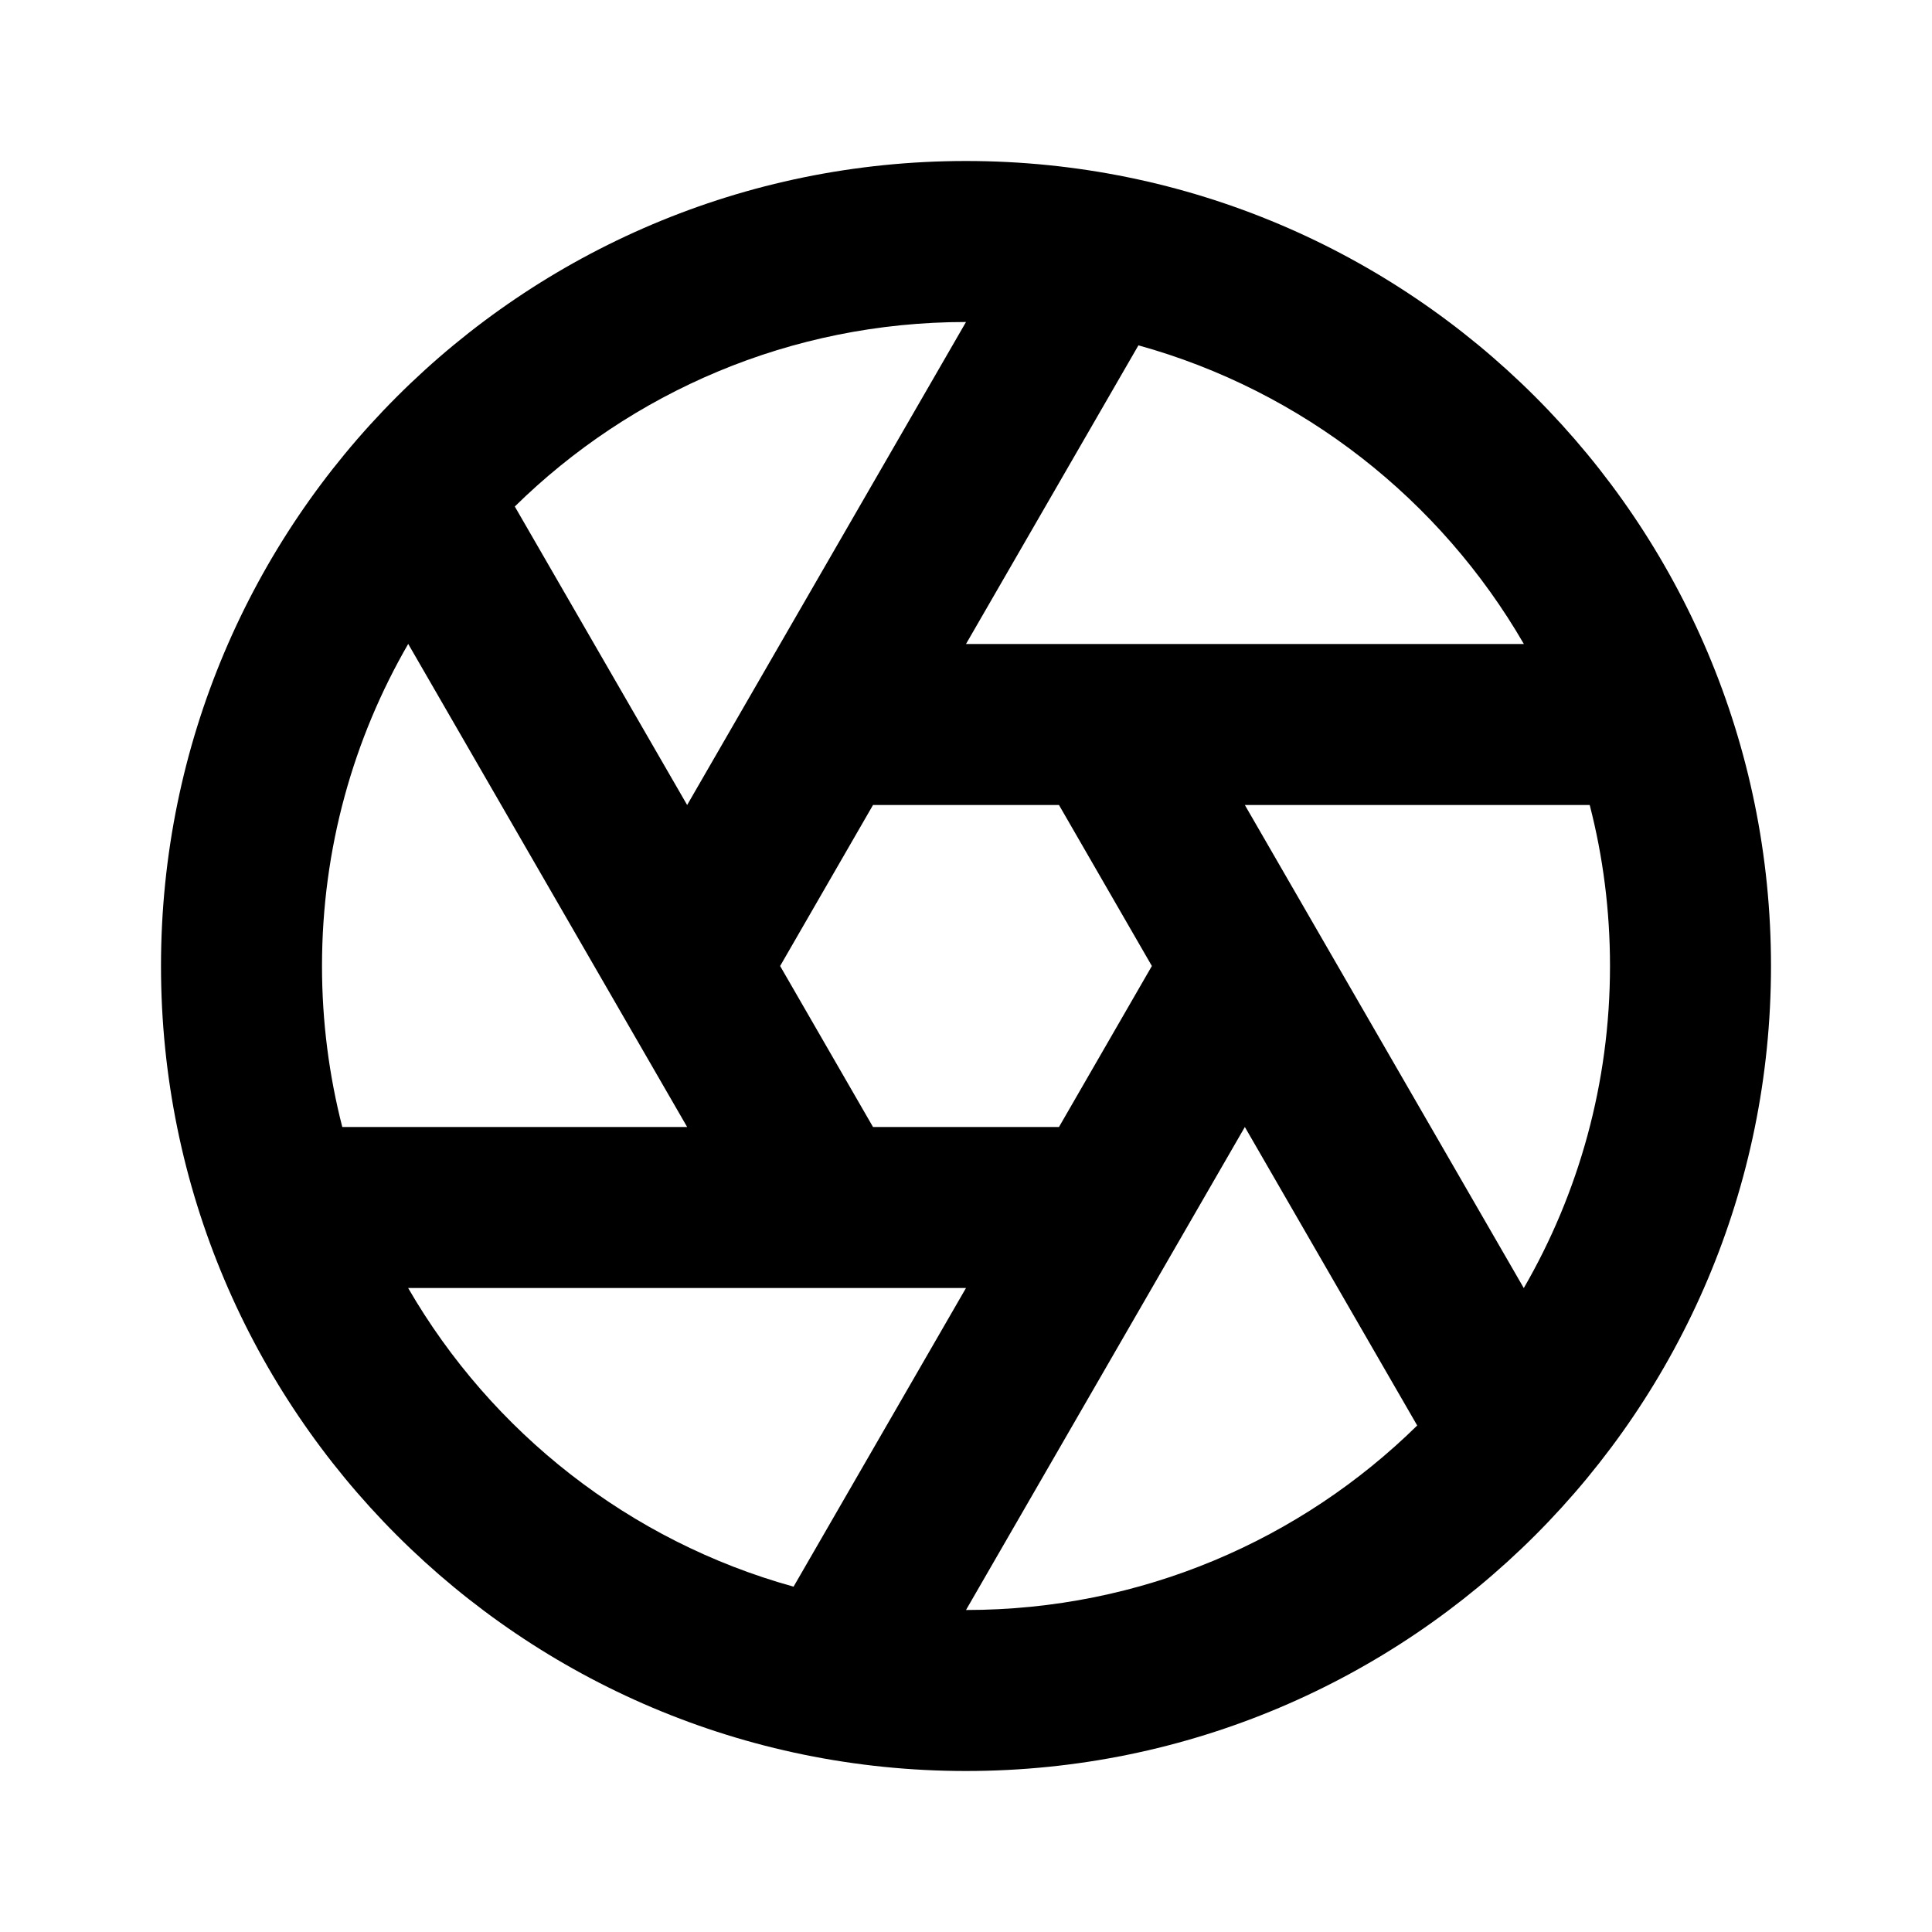 <svg fill="currentColor" viewBox="0 0 24 24" xmlns="http://www.w3.org/2000/svg"><path d="M9.858 19.71L12 16H5.07C6.107 17.792 7.819 19.145 9.858 19.71ZM4.252 14H8.536L5.071 7.999C4.39 9.176 4 10.542 4 12C4 12.691 4.088 13.361 4.252 14ZM6.395 6.292L8.536 10L12 4C9.817 4 7.838 4.874 6.395 6.292ZM14.142 4.29L12 8H18.93C17.893 6.208 16.181 4.855 14.142 4.29ZM19.748 10H15.464L18.929 16.001C19.61 14.824 20 13.458 20 12C20 11.309 19.913 10.639 19.748 10ZM17.605 17.708L15.464 14L12 20C14.183 20 16.162 19.126 17.605 17.708ZM12 22C6.477 22 2 17.523 2 12C2 6.477 6.477 2 12 2C17.523 2 22 6.477 22 12C22 17.523 17.523 22 12 22ZM13.155 10H10.845L9.691 12L10.845 14H13.155L14.309 12L13.155 10Z"/></svg>